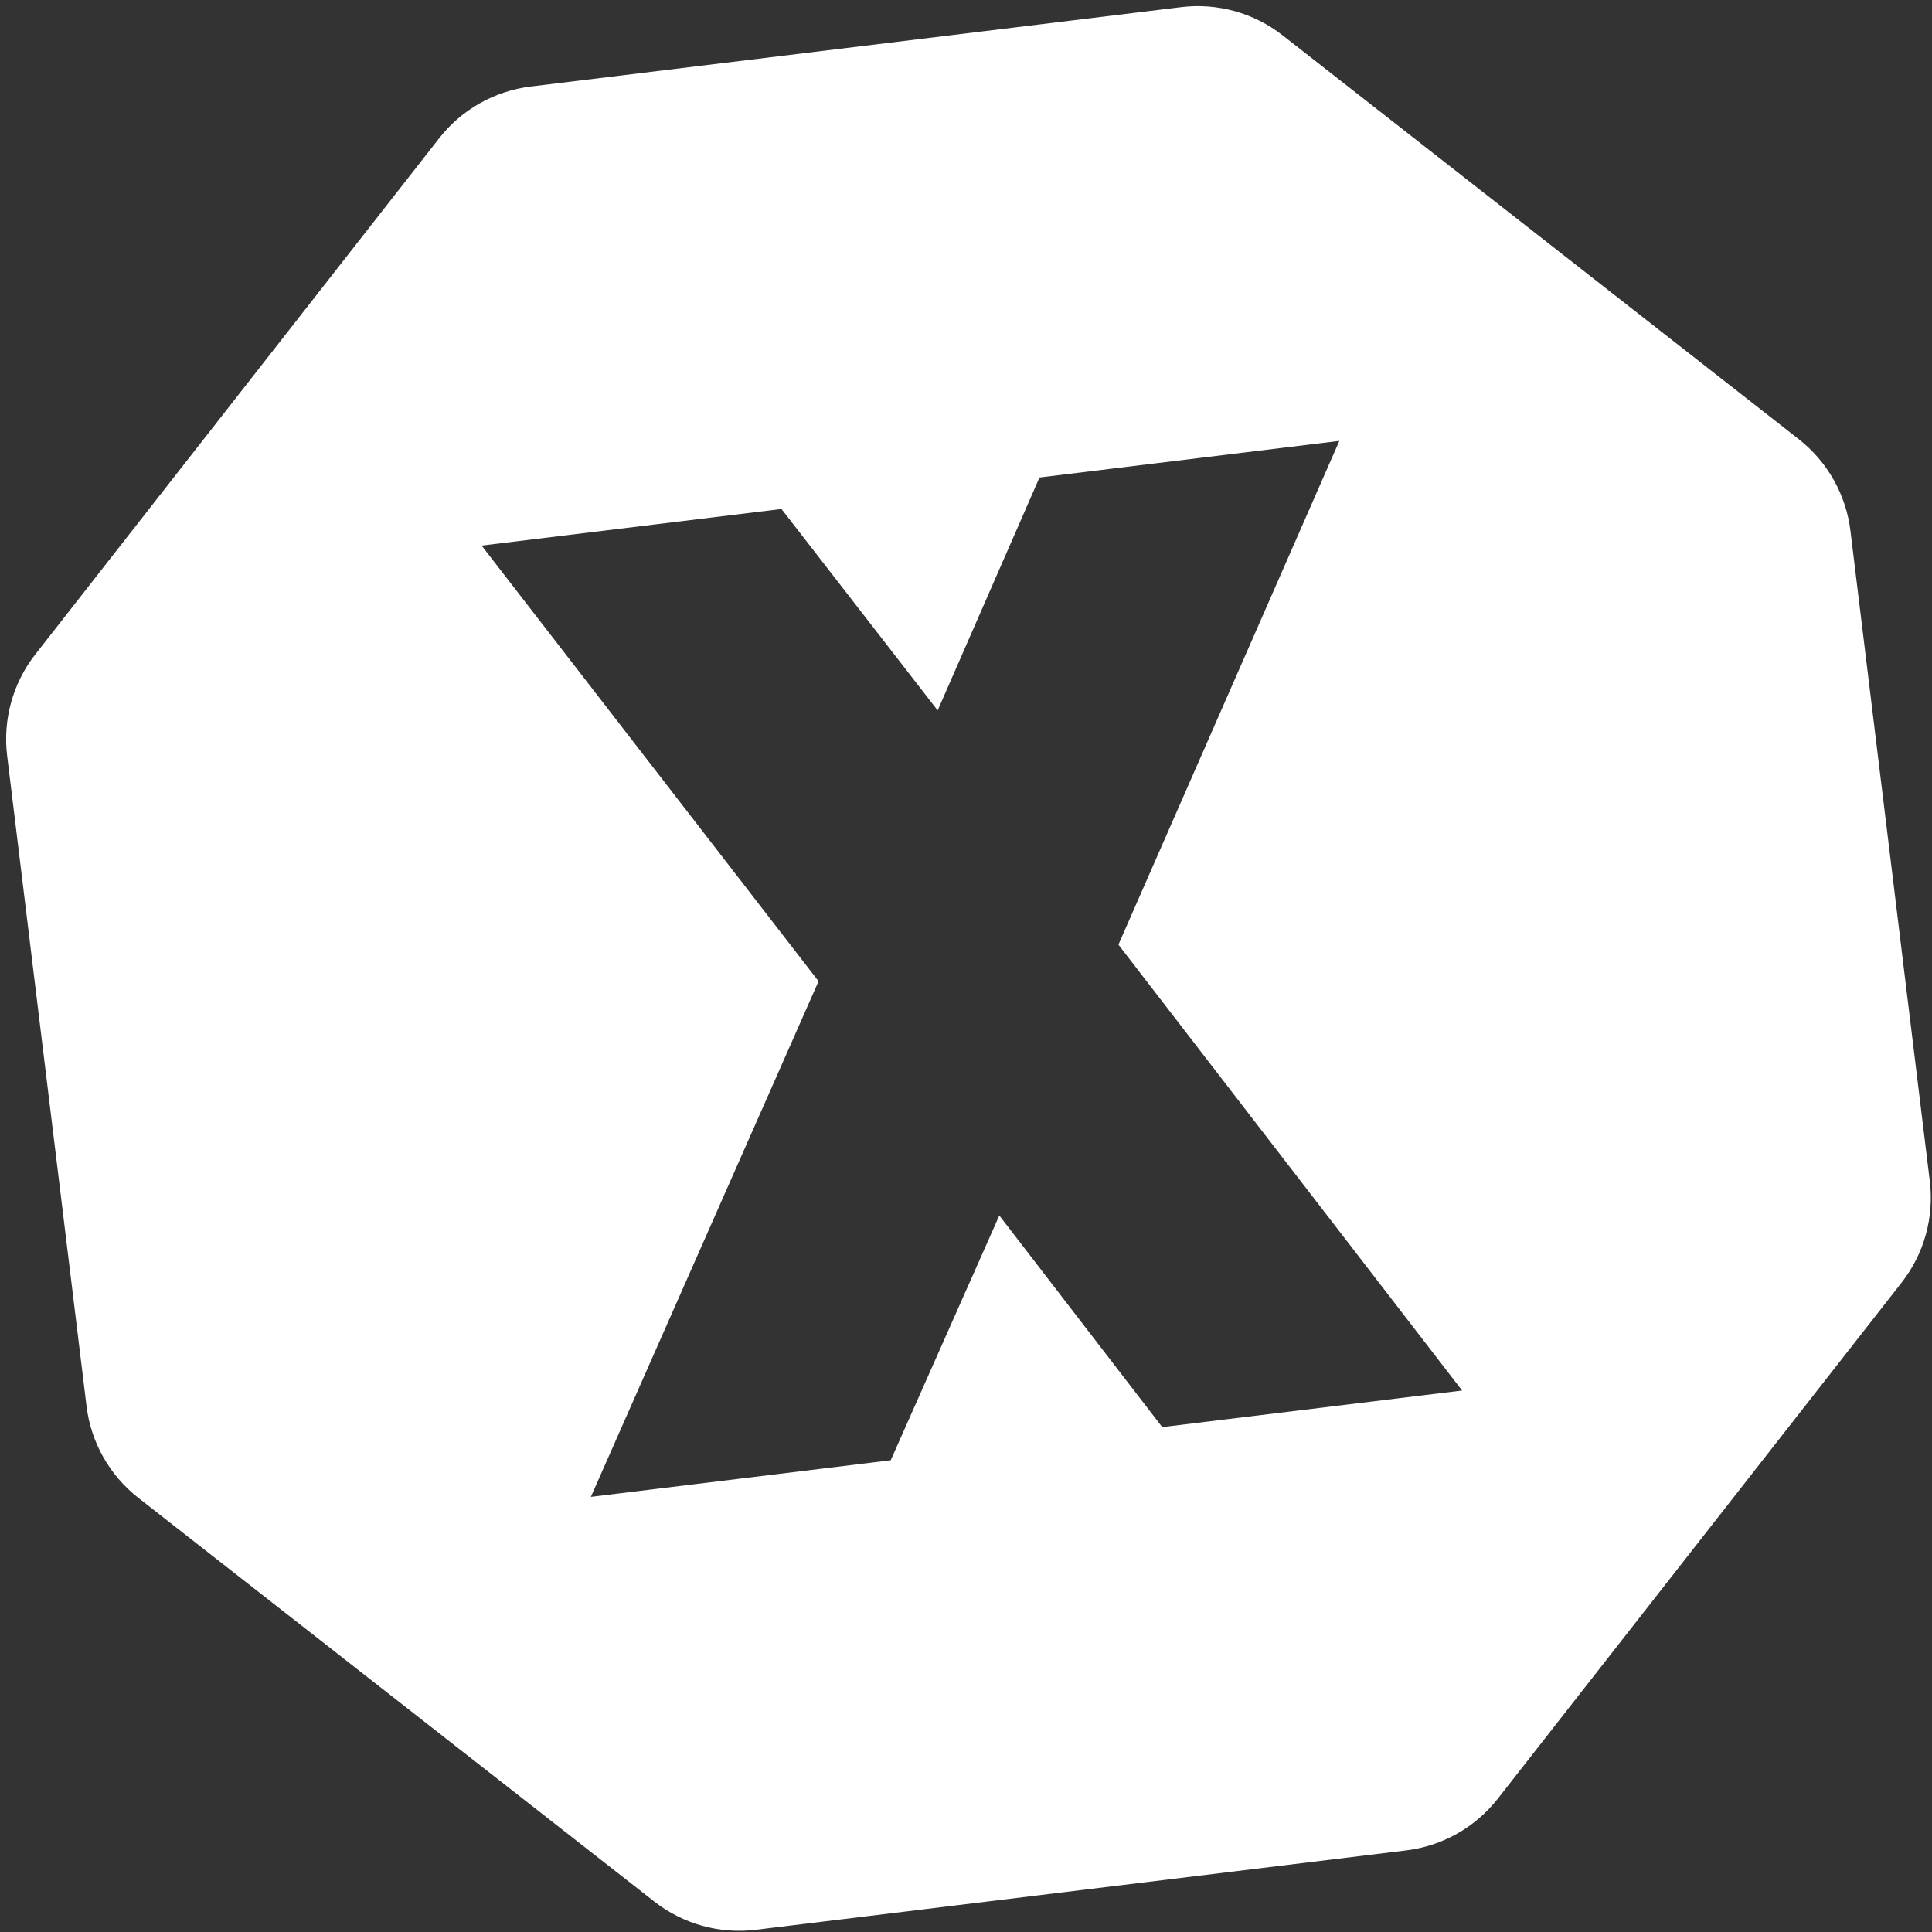 <svg xmlns="http://www.w3.org/2000/svg" width="206" height="206" viewBox="0 0 206 206" fill="none"><rect x="0" y="0" width="206" height="206" fill="#333333" stroke="none"/><path fill-rule="evenodd" clip-rule="evenodd" d="M56.596 9.224L125.945 0.76C129.807 0.289 133.697 1.371 136.761 3.768L191.783 46.821C194.847 49.218 196.832 52.733 197.304 56.595L205.767 125.944C206.239 129.805 205.156 133.696 202.759 136.759L159.707 191.781C157.31 194.845 153.794 196.831 149.933 197.302L80.584 205.766C76.722 206.237 72.832 205.155 69.769 202.758L14.746 159.705C11.682 157.308 9.697 153.793 9.226 149.931L0.762 80.582C0.291 76.721 1.372 72.83 3.77 69.767L46.823 14.745C49.219 11.681 52.735 9.696 56.596 9.224ZM123.923 152.167L155.897 148.265L119.253 100.724L142.808 47.011L110.835 50.913L99.979 75.747L83.326 54.271L51.352 58.173L87.279 104.626L63 159.603L94.974 155.7L106.552 129.603L123.923 152.167Z" fill="white"></path></svg>